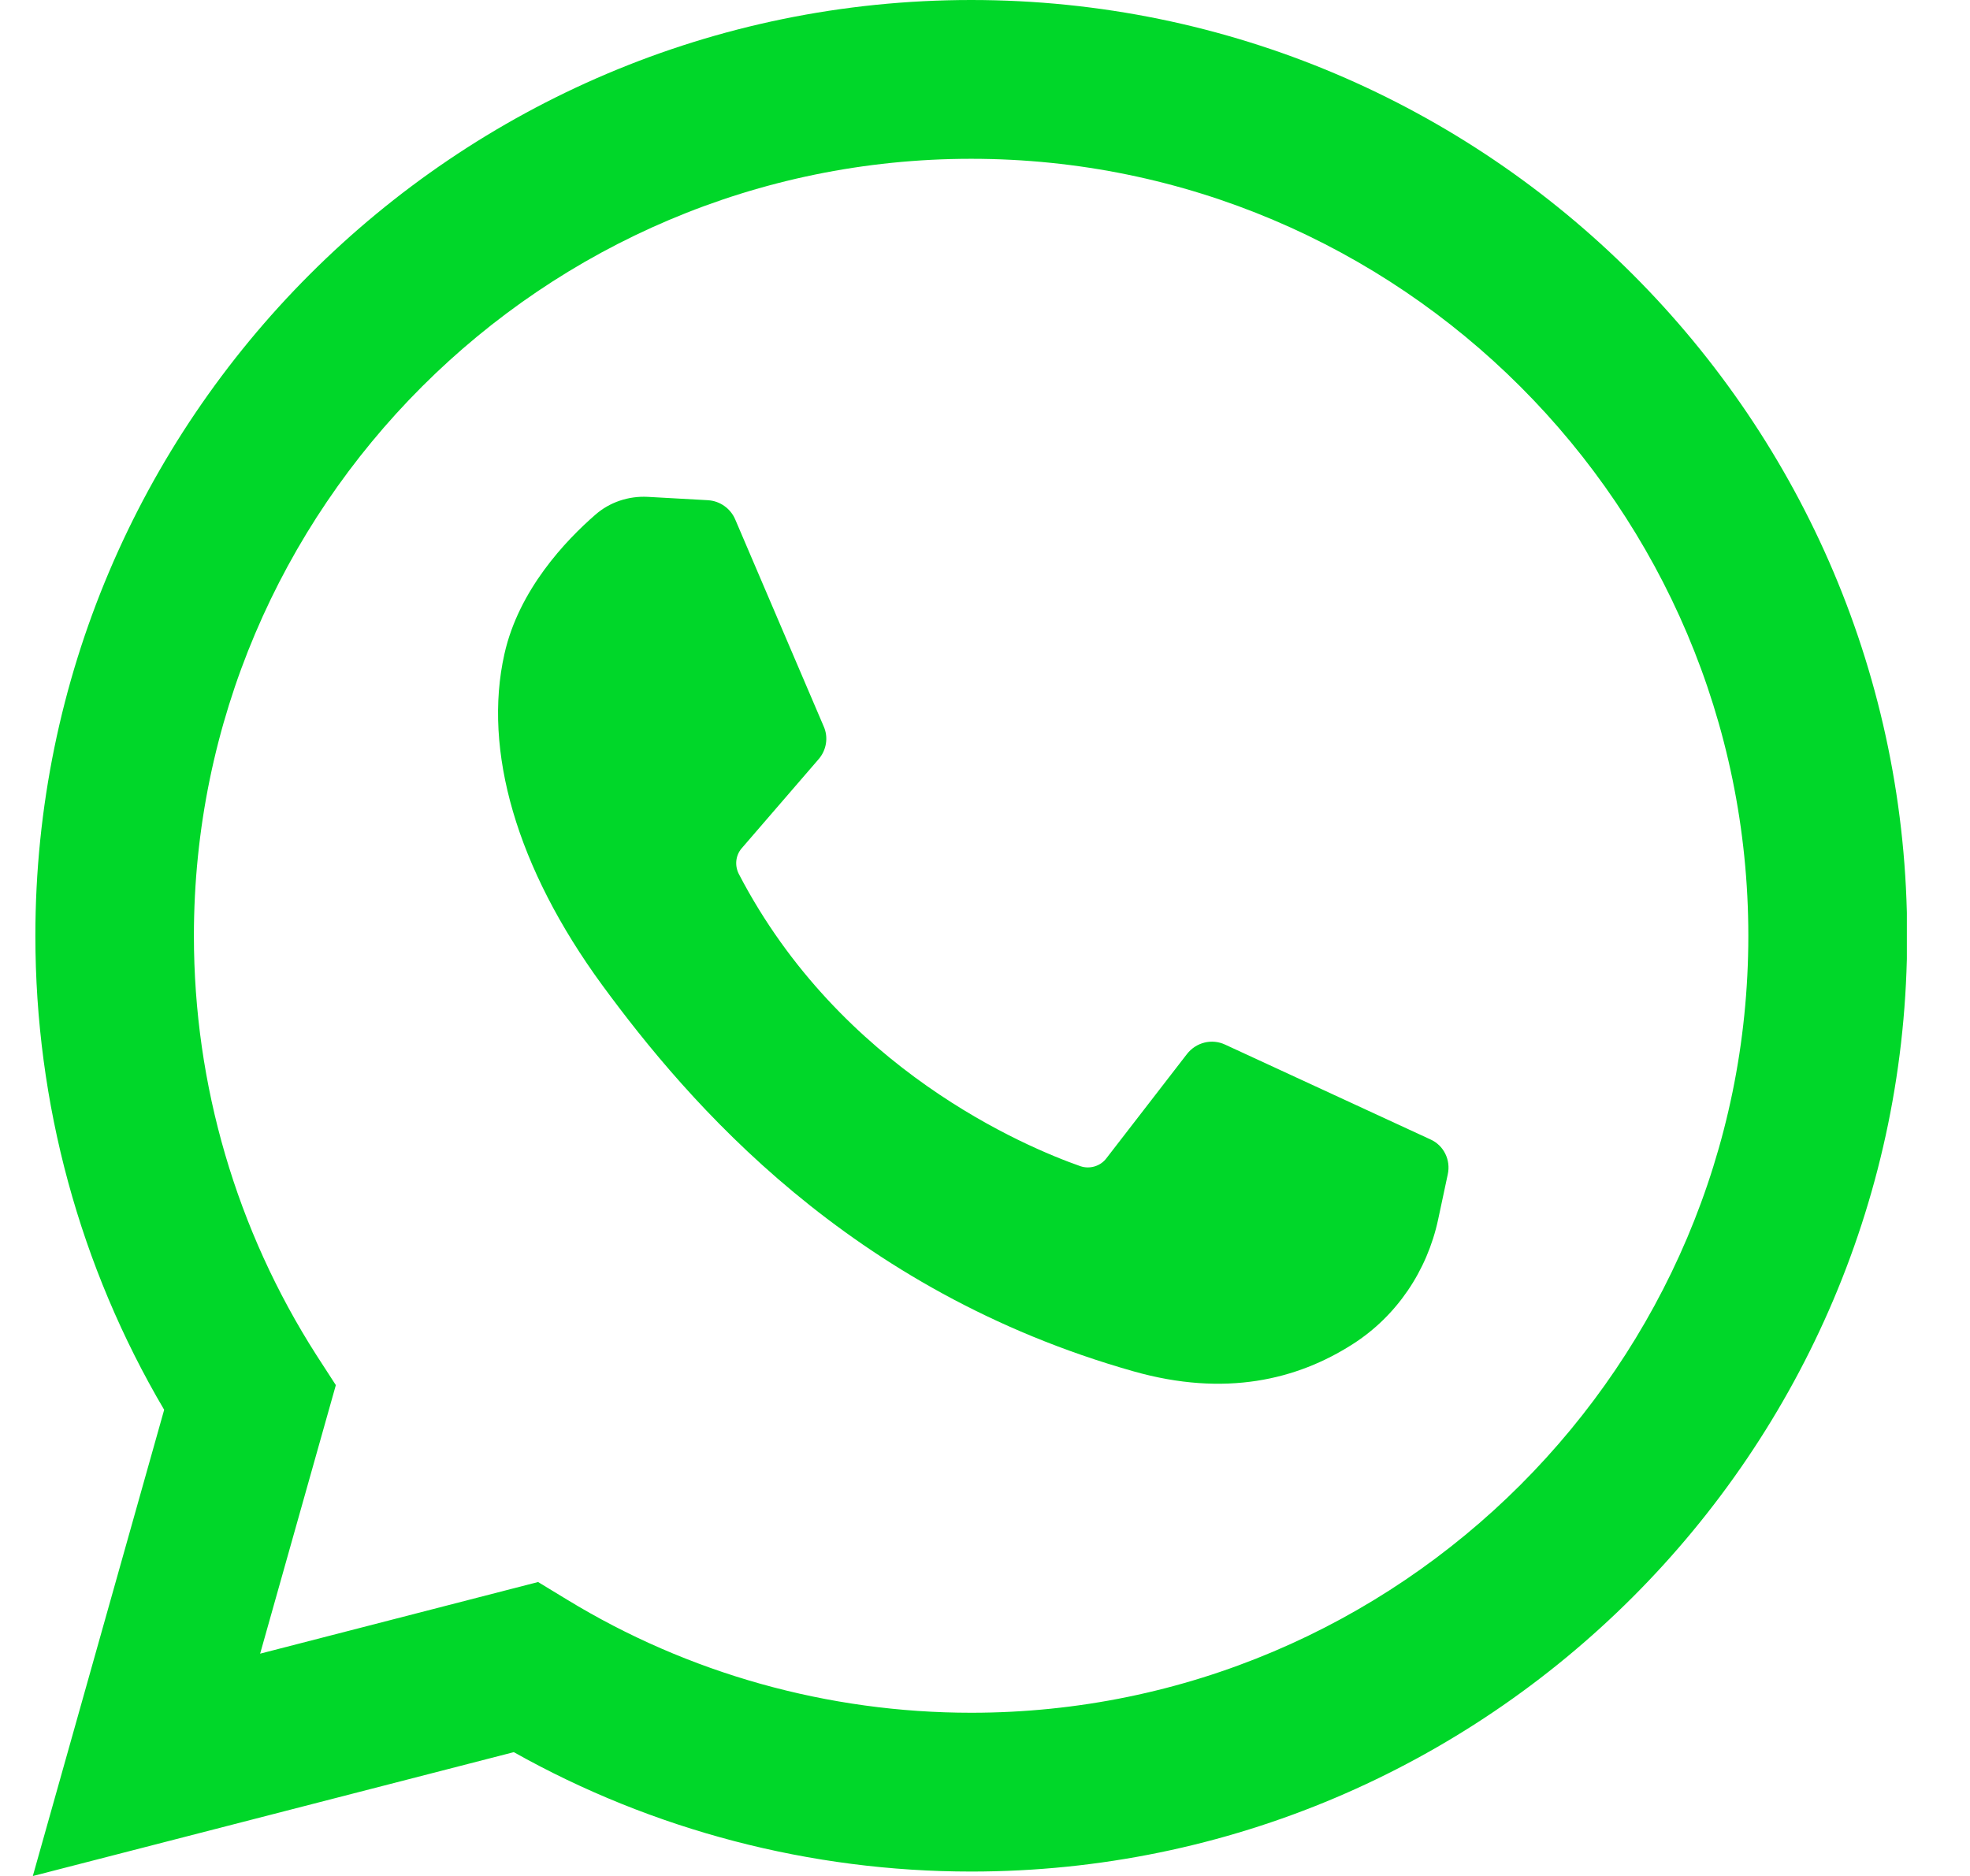 <svg width="21" height="20" viewBox="0 0 21 20" fill="none" xmlns="http://www.w3.org/2000/svg">
<g clip-path="url(#clip0_507_957)">
<path d="M0.35 20L1.75 15.03C0.85 13.503 0.377 11.763 0.377 9.977C0.377 4.477 4.85 0 10.353 0C15.857 0 20.33 4.477 20.33 9.977C20.33 15.477 15.853 19.953 10.353 19.953C8.64 19.953 6.96 19.513 5.477 18.68L0.353 20H0.35ZM5.737 16.867L6.043 17.053C7.337 17.843 8.83 18.26 10.353 18.26C14.92 18.26 18.637 14.543 18.637 9.977C18.637 5.41 14.92 1.693 10.353 1.693C5.787 1.693 2.067 5.41 2.067 9.977C2.067 11.567 2.52 13.113 3.373 14.447L3.58 14.767L2.773 17.63L5.733 16.867H5.737Z" fill="#00D729"/>
<path d="M7.55 5.333L6.903 5.297C6.7 5.287 6.5 5.353 6.347 5.487C6.033 5.76 5.53 6.287 5.377 6.973C5.147 7.997 5.503 9.25 6.42 10.503C7.34 11.757 9.053 13.763 12.083 14.62C13.06 14.897 13.827 14.71 14.42 14.33C14.89 14.03 15.213 13.547 15.33 13.003L15.433 12.52C15.467 12.367 15.39 12.21 15.247 12.147L13.06 11.137C12.917 11.07 12.75 11.113 12.653 11.237L11.793 12.35C11.73 12.433 11.617 12.467 11.517 12.433C10.93 12.227 8.96 11.4 7.877 9.32C7.83 9.23 7.84 9.12 7.907 9.043L8.727 8.093C8.81 7.997 8.833 7.86 8.78 7.743L7.837 5.537C7.787 5.42 7.673 5.34 7.547 5.333H7.55Z" fill="#00D729"/>
</g>
<defs>
<clipPath id="clip0_507_957">
<rect width="19.977" height="20" fill="white" transform="translate(0.35)"/>
</clipPath>
</defs>
</svg>
